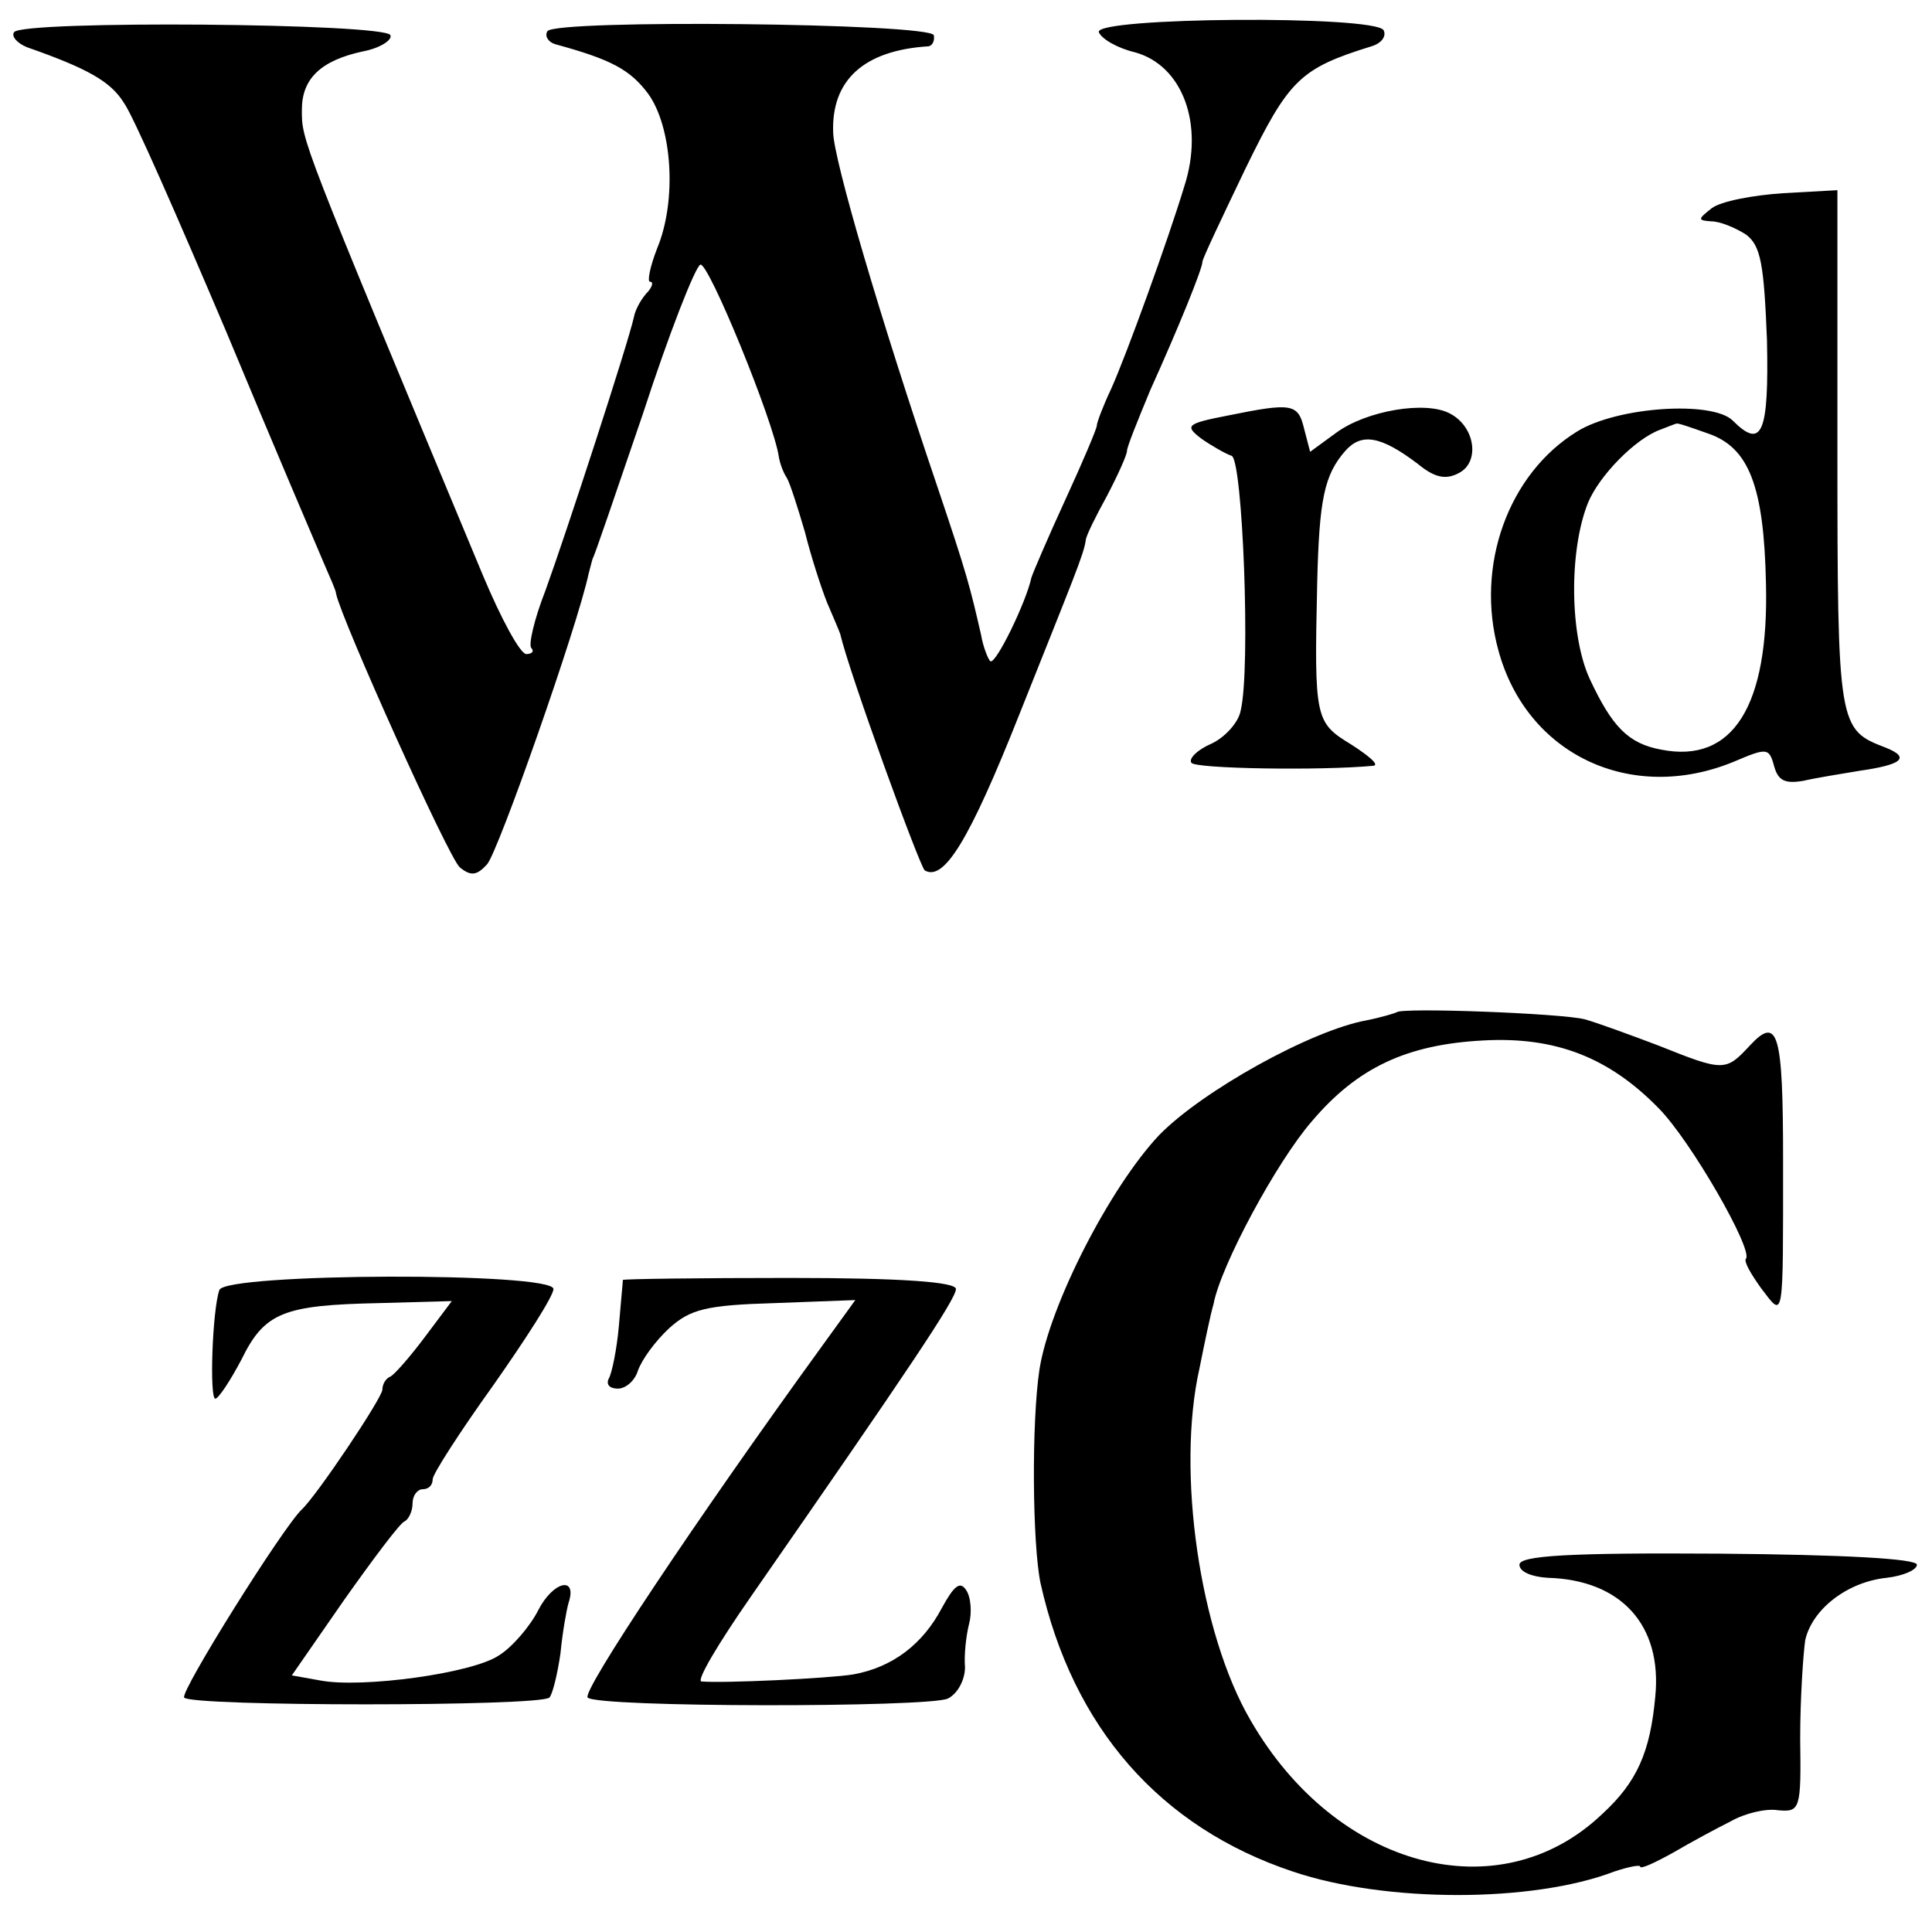 <?xml version="1.0" standalone="no"?>
<!DOCTYPE svg PUBLIC "-//W3C//DTD SVG 20010904//EN"
 "http://www.w3.org/TR/2001/REC-SVG-20010904/DTD/svg10.dtd">
<svg version="1.0" xmlns="http://www.w3.org/2000/svg"
 width="192pt" height="192pt" viewBox="0 0 192 192"
 preserveAspectRatio="xMidYMid meet">
<g transform="translate(0,192) scale(0.1,-0.1)"
fill="#000000" stroke="none">
<path d="M14 1888 c-3 -4 3 -11 13 -15 60 -21 83 -34 96 -55 9 -12 54 -115
102 -228 47 -113 91 -216 97 -230 6 -14 12 -27 12 -30 5 -25 112 -263 123
-272 11 -9 17 -8 27 3 11 12 90 237 101 289 2 8 4 15 4 15 1 0 23 65 50 144
26 80 52 146 57 148 8 3 73 -156 78 -191 1 -6 4 -15 8 -21 3 -5 11 -30 18 -54
6 -24 16 -55 22 -70 6 -14 12 -28 13 -31 9 -39 79 -231 84 -235 19 -11 44 29
94 155 55 138 64 159 66 173 0 4 10 24 21 44 11 21 20 41 20 45 0 4 11 31 23
60 28 62 52 121 52 128 0 3 20 45 43 93 43 88 54 99 125 121 10 3 15 10 12 16
-9 15 -288 13 -283 -2 3 -7 19 -16 36 -20 47 -13 69 -71 49 -133 -16 -53 -58
-169 -73 -202 -8 -17 -14 -33 -14 -36 0 -3 -14 -36 -31 -73 -17 -37 -32 -72
-34 -78 -5 -24 -36 -88 -41 -83 -2 2 -7 14 -9 26 -11 48 -14 60 -43 146 -58
171 -103 325 -104 353 -2 52 30 82 95 86 4 1 6 6 5 11 -4 12 -376 16 -384 4
-3 -5 1 -11 8 -13 55 -15 74 -25 92 -49 24 -33 29 -106 9 -154 -7 -18 -10 -33
-7 -33 4 0 2 -6 -4 -12 -6 -7 -11 -17 -12 -23 -6 -27 -67 -214 -88 -272 -11
-28 -17 -54 -14 -57 3 -3 1 -6 -5 -6 -6 0 -25 35 -43 78 -183 439 -180 432
-180 463 0 31 19 49 61 58 16 3 29 11 27 16 -4 12 -367 15 -374 3z"/>
<path d="M1701 1713 c-14 -11 -14 -12 0 -13 8 0 23 -6 34 -13 15 -11 18 -30
21 -105 2 -93 -5 -109 -34 -80 -20 20 -115 14 -155 -11 -68 -42 -101 -133 -78
-217 28 -104 132 -153 234 -111 33 14 35 14 40 -4 4 -15 11 -18 29 -15 13 3
38 7 56 10 42 6 51 13 26 23 -47 18 -48 20 -48 295 l0 259 -54 -3 c-30 -2 -62
-8 -71 -15z m-3 -224 c40 -14 55 -52 57 -149 3 -122 -33 -179 -104 -165 -33 6
-49 23 -71 70 -20 43 -21 127 -2 175 11 27 47 64 72 73 8 3 15 6 16 6 1 1 15
-4 32 -10z"/>
<path d="M1220 1507 c-41 -8 -43 -10 -26 -23 10 -7 24 -15 30 -17 11 -4 19
-212 9 -253 -2 -12 -16 -27 -29 -33 -14 -6 -23 -15 -20 -19 3 -6 129 -8 181
-3 6 1 -5 10 -22 21 -36 22 -37 25 -34 160 2 84 7 108 28 132 16 18 35 15 72
-13 17 -14 28 -16 41 -9 21 11 16 46 -9 59 -24 13 -83 3 -113 -19 l-26 -19 -6
23 c-6 25 -12 26 -76 13z"/>
<path d="M1388 914 c-2 -1 -15 -5 -30 -8 -55 -10 -163 -70 -206 -114 -49 -52
-109 -169 -119 -233 -8 -53 -7 -173 1 -212 32 -144 119 -243 251 -287 92 -31
238 -31 319 0 15 5 26 7 26 5 0 -3 15 4 33 14 17 10 43 24 57 31 14 8 35 13
47 11 22 -2 23 1 22 71 0 40 3 84 5 98 7 31 42 58 81 62 17 2 30 8 30 13 0 6
-73 10 -197 11 -149 1 -198 -2 -198 -11 0 -7 12 -12 28 -13 73 -2 114 -47 107
-118 -5 -55 -18 -85 -53 -117 -102 -97 -264 -54 -349 93 -51 87 -74 248 -51
350 5 25 11 54 14 64 7 38 63 142 98 182 45 53 94 76 170 80 72 4 125 -17 174
-67 32 -32 95 -142 87 -150 -2 -3 5 -15 15 -29 23 -30 22 -37 22 127 0 127 -5
144 -33 114 -24 -26 -26 -26 -91 0 -29 11 -62 23 -73 26 -23 6 -183 12 -187 7z"/>
<path d="M218 638 c-7 -20 -10 -108 -4 -108 3 0 15 18 26 39 23 47 42 54 137
56 l72 2 -27 -36 c-15 -20 -30 -37 -34 -39 -5 -2 -8 -8 -8 -13 0 -8 -65 -105
-80 -119 -19 -18 -121 -181 -117 -187 6 -9 354 -9 363 0 3 3 8 23 11 44 2 21
6 43 8 50 9 27 -15 22 -30 -7 -8 -16 -26 -37 -39 -45 -26 -18 -137 -33 -178
-25 l-28 5 52 75 c29 41 56 77 60 78 4 2 8 10 8 18 0 8 5 14 10 14 6 0 10 4
10 10 0 5 27 47 60 93 33 47 60 89 60 96 0 17 -326 16 -332 -1z"/>
<path d="M619 648 c0 -2 -2 -22 -4 -46 -2 -23 -7 -47 -10 -52 -3 -6 1 -10 9
-10 8 0 17 8 20 18 4 11 17 29 31 42 21 19 37 23 105 25 l80 3 -34 -47 c-124
-171 -238 -342 -232 -348 9 -10 339 -10 358 -1 10 5 17 19 17 31 -1 12 1 31 4
43 3 11 2 27 -3 34 -6 9 -12 4 -24 -18 -19 -36 -49 -59 -88 -66 -24 -4 -130
-9 -151 -7 -5 1 17 38 49 84 157 226 204 296 204 306 0 7 -54 11 -165 11 -91
0 -165 -1 -166 -2z"/>
</g>
</svg>
